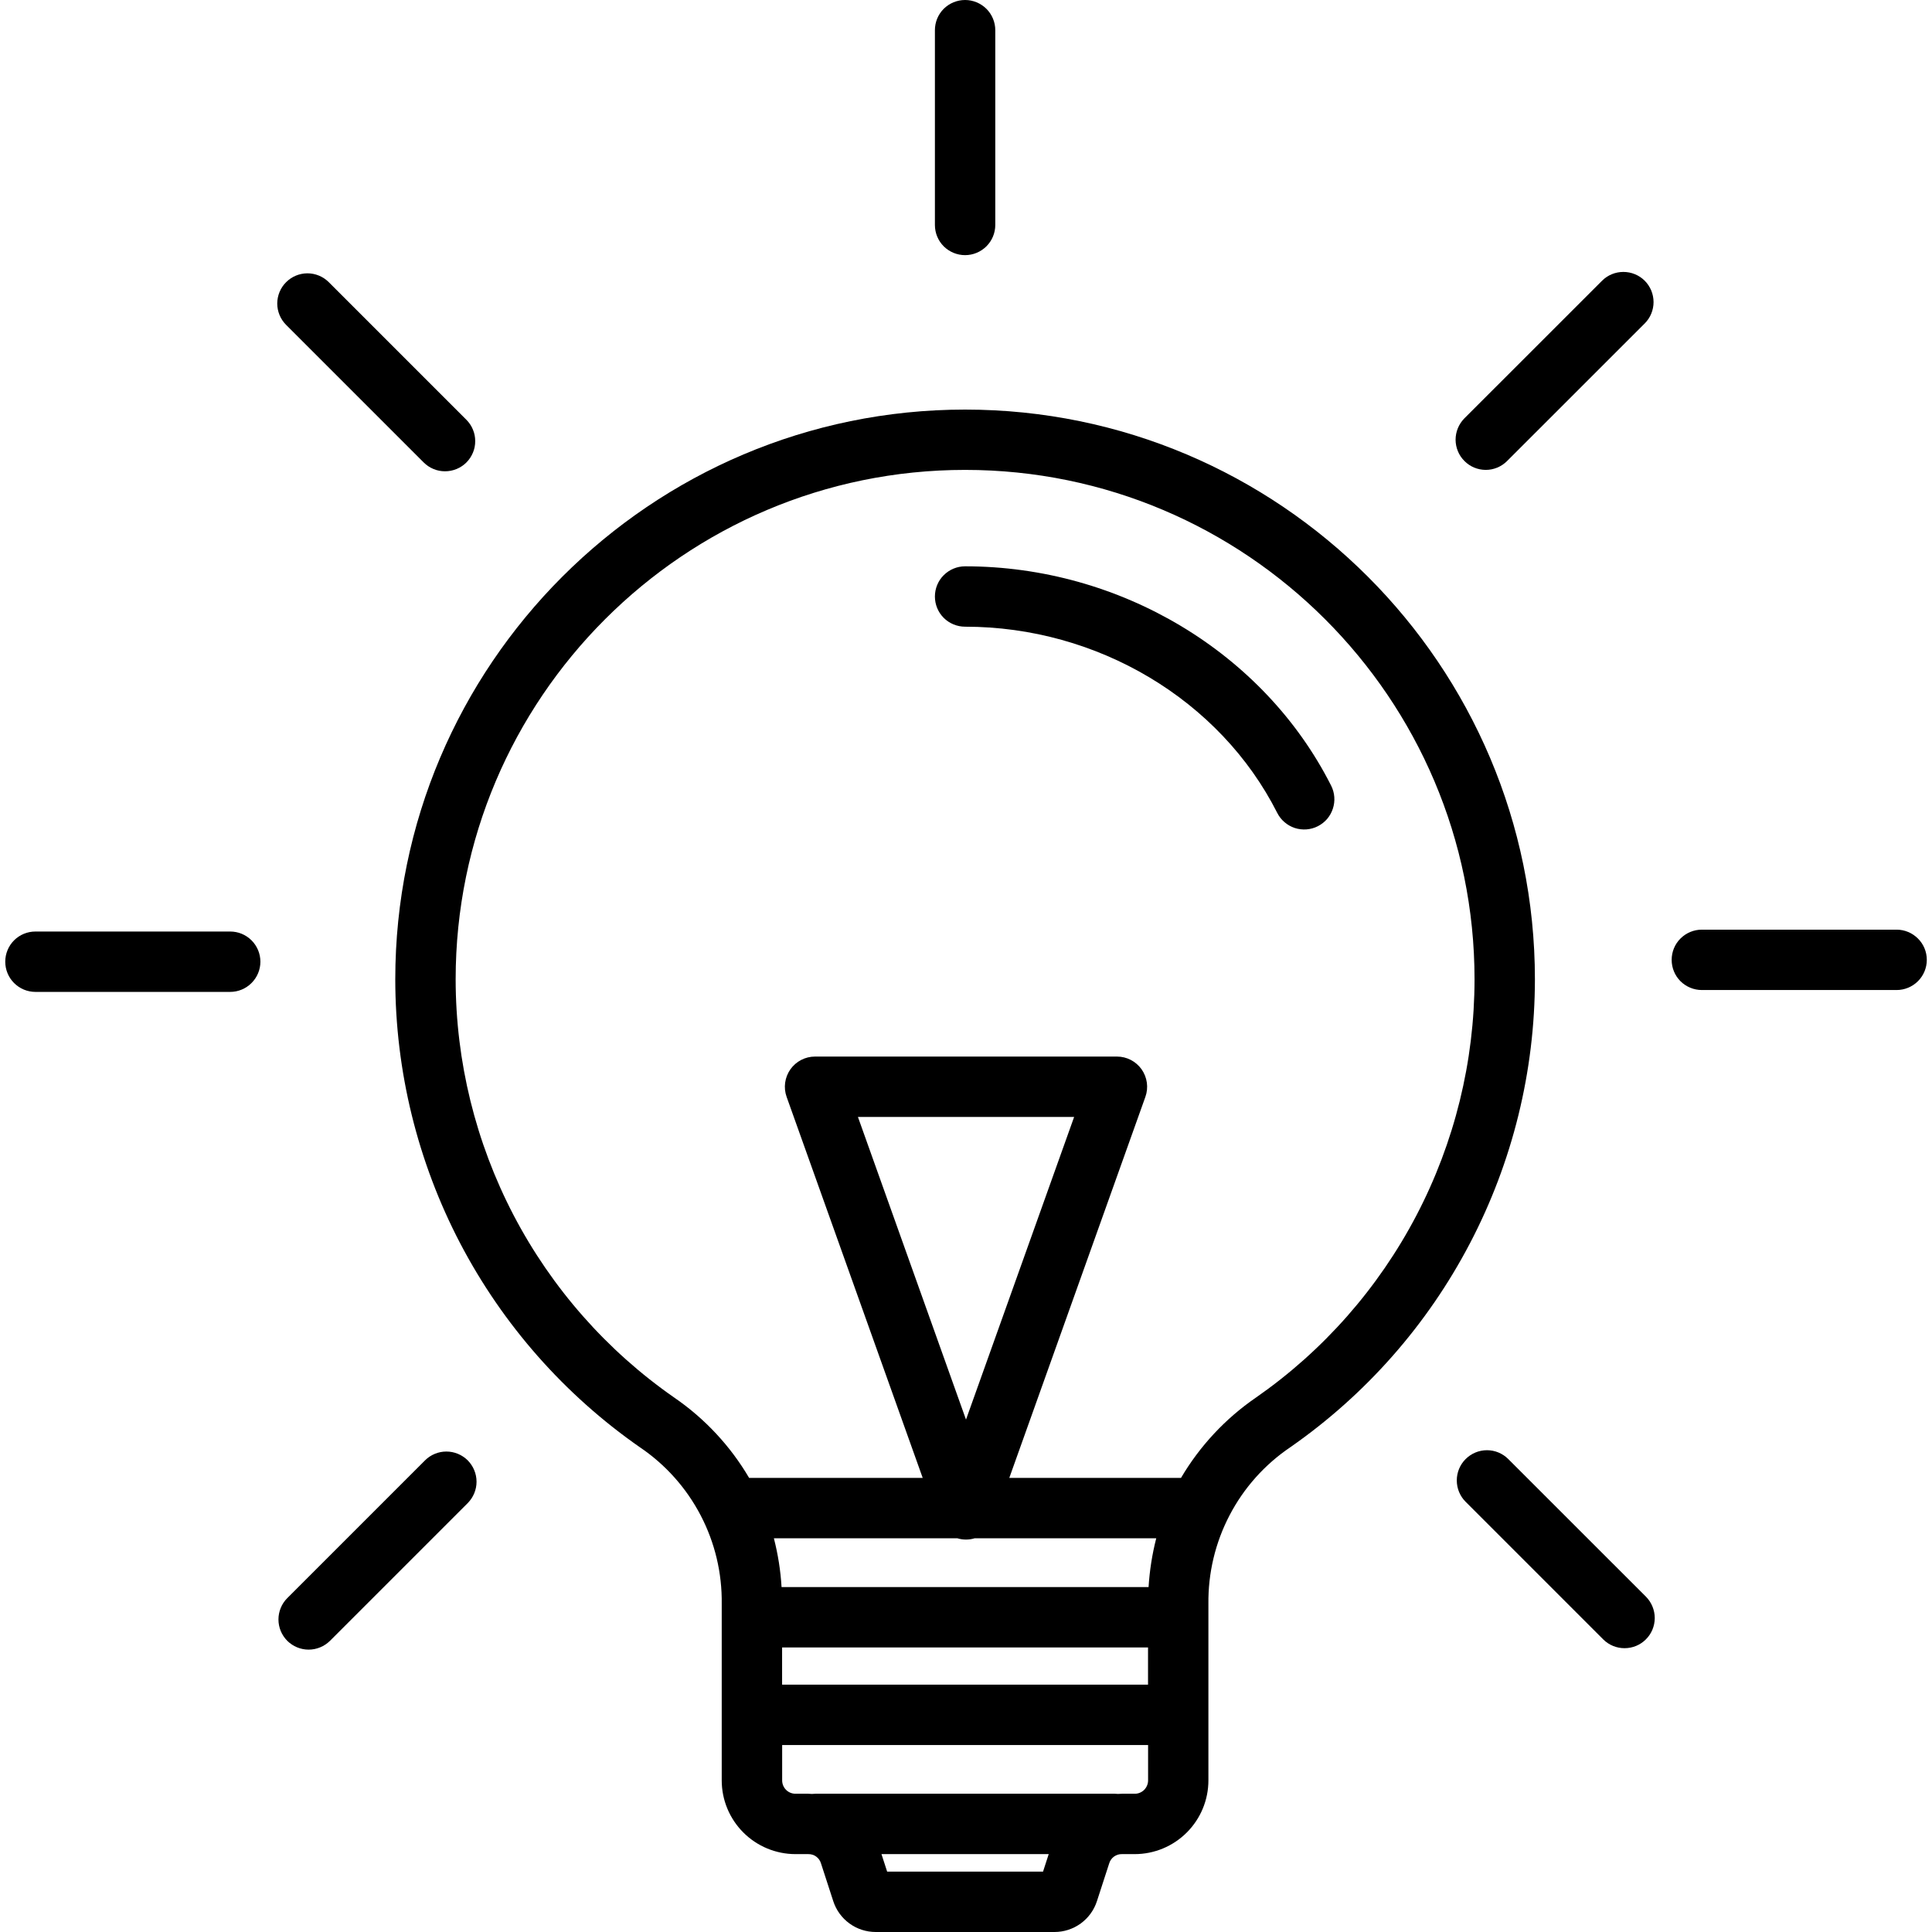 <svg width="32" height="32" viewBox="0 0 32 32" fill="none" xmlns="http://www.w3.org/2000/svg">
<path d="M15.631 9.527C15.537 9.62 15.485 9.748 15.485 9.88C15.485 10.013 15.537 10.14 15.631 10.234C15.725 10.327 15.852 10.38 15.985 10.38C18.179 10.38 20.208 11.591 21.155 13.464C21.215 13.583 21.32 13.672 21.445 13.714C21.572 13.755 21.709 13.745 21.827 13.685C21.886 13.655 21.938 13.614 21.981 13.565C22.023 13.515 22.056 13.457 22.076 13.395C22.118 13.269 22.108 13.132 22.048 13.013C20.932 10.806 18.552 9.38 15.985 9.38C15.852 9.38 15.725 9.433 15.631 9.527Z" fill="black"/>
<path fill-rule="evenodd" clip-rule="evenodd" d="M7.622 20.593C6.917 19.243 6.548 17.743 6.547 16.221C6.547 11.017 10.781 6.784 15.985 6.784C21.189 6.784 25.423 11.017 25.423 16.221C25.422 17.744 25.053 19.244 24.347 20.593C23.642 21.942 22.621 23.101 21.371 23.971C20.948 24.257 20.602 24.644 20.366 25.097C20.129 25.55 20.009 26.055 20.015 26.566V29.489C20.015 29.813 19.886 30.123 19.657 30.352C19.428 30.581 19.118 30.71 18.794 30.71H18.582C18.535 30.709 18.489 30.723 18.451 30.751C18.413 30.779 18.385 30.818 18.372 30.863L18.169 31.488C18.121 31.637 18.027 31.767 17.9 31.859C17.773 31.951 17.621 32 17.465 32H14.505C14.349 32 14.196 31.951 14.07 31.859C13.943 31.767 13.849 31.637 13.801 31.488L13.598 30.863C13.585 30.818 13.557 30.779 13.519 30.751C13.481 30.723 13.435 30.709 13.387 30.71H13.176C12.852 30.71 12.541 30.581 12.312 30.352C12.083 30.123 11.954 29.813 11.954 29.489V26.566C11.961 26.055 11.841 25.55 11.604 25.097C11.367 24.644 11.022 24.257 10.598 23.971C9.349 23.101 8.328 21.942 7.622 20.593ZM19.015 27.287H12.954V27.903H19.015V27.287ZM12.945 26.287H19.024C19.041 26.014 19.083 25.744 19.151 25.479H16.142C16.097 25.493 16.049 25.5 16 25.5C15.951 25.5 15.903 25.493 15.858 25.479H12.818C12.886 25.744 12.929 26.014 12.945 26.287ZM15.283 24.479H12.408C12.098 23.951 11.675 23.497 11.17 23.15C10.052 22.373 9.139 21.336 8.508 20.13C7.878 18.923 7.548 17.582 7.547 16.221C7.547 11.568 11.332 7.783 15.985 7.783C20.637 7.783 24.423 11.568 24.423 16.221C24.422 17.582 24.092 18.923 23.461 20.13C22.83 21.336 21.918 22.373 20.8 23.15C20.295 23.497 19.872 23.951 19.561 24.479H16.717L18.971 18.168C19.026 18.015 19.002 17.845 18.909 17.712C18.815 17.579 18.663 17.5 18.5 17.5H13.5C13.337 17.5 13.185 17.579 13.091 17.712C12.998 17.845 12.974 18.015 13.029 18.168L15.283 24.479ZM14.6 30.71L14.694 31H17.276L17.37 30.71H14.6ZM18.582 29.71H18.794C18.853 29.711 18.909 29.687 18.951 29.646C18.992 29.604 19.016 29.548 19.016 29.489V28.903H12.955V29.489C12.955 29.548 12.978 29.604 13.02 29.646C13.061 29.687 13.117 29.71 13.176 29.71H13.388C13.406 29.71 13.425 29.712 13.443 29.713C13.446 29.713 13.45 29.713 13.453 29.713C13.47 29.711 13.487 29.71 13.504 29.71H18.466C18.483 29.71 18.501 29.711 18.518 29.713C18.539 29.712 18.561 29.71 18.582 29.71ZM16 23.513L14.21 18.5H17.791L16 23.513Z" fill="black"/>
<path d="M15.631 4.08C15.725 4.173 15.852 4.226 15.985 4.226C16.117 4.226 16.244 4.173 16.338 4.08C16.432 3.986 16.485 3.859 16.485 3.726V0.5C16.485 0.367 16.432 0.24 16.338 0.146C16.244 0.053 16.117 0 15.985 0C15.852 0 15.725 0.053 15.631 0.146C15.537 0.24 15.485 0.367 15.485 0.5V3.726C15.485 3.859 15.537 3.986 15.631 4.08Z" fill="black"/>
<path d="M27.35 4.812C27.325 4.752 27.288 4.696 27.242 4.65C27.148 4.556 27.021 4.504 26.888 4.504C26.756 4.504 26.628 4.556 26.535 4.65L24.253 6.931C24.161 7.025 24.109 7.152 24.109 7.284C24.11 7.416 24.162 7.543 24.256 7.636C24.349 7.73 24.475 7.782 24.608 7.783C24.74 7.783 24.866 7.731 24.96 7.638L27.242 5.357C27.288 5.311 27.325 5.256 27.35 5.195C27.375 5.134 27.388 5.069 27.388 5.004C27.388 4.938 27.375 4.873 27.35 4.812Z" fill="black"/>
<path d="M27.834 16.252C27.928 16.345 28.055 16.398 28.188 16.398H31.414C31.546 16.398 31.673 16.345 31.767 16.252C31.861 16.158 31.914 16.031 31.914 15.898C31.914 15.765 31.861 15.638 31.767 15.545C31.673 15.451 31.546 15.398 31.414 15.398H28.188C28.055 15.398 27.928 15.451 27.834 15.545C27.74 15.638 27.688 15.765 27.688 15.898C27.688 16.031 27.74 16.158 27.834 16.252Z" fill="black"/>
<path d="M27.264 26.448L24.982 24.167C24.889 24.073 24.761 24.02 24.629 24.02C24.496 24.02 24.369 24.073 24.275 24.167C24.181 24.261 24.129 24.388 24.129 24.52C24.129 24.653 24.181 24.78 24.275 24.874L26.556 27.155C26.65 27.248 26.777 27.3 26.909 27.299C27.041 27.299 27.168 27.247 27.261 27.153C27.355 27.06 27.407 26.933 27.408 26.801C27.408 26.669 27.356 26.542 27.264 26.448Z" fill="black"/>
<path d="M7.855 24.351C7.83 24.29 7.793 24.235 7.747 24.188C7.653 24.095 7.526 24.042 7.393 24.042C7.261 24.042 7.133 24.095 7.04 24.188L4.758 26.47C4.712 26.516 4.675 26.571 4.65 26.632C4.625 26.693 4.612 26.758 4.612 26.823C4.612 26.889 4.625 26.954 4.65 27.015C4.675 27.075 4.712 27.13 4.758 27.177C4.805 27.223 4.86 27.26 4.921 27.285C4.981 27.31 5.046 27.323 5.112 27.323C5.178 27.323 5.243 27.31 5.303 27.285C5.364 27.26 5.419 27.223 5.466 27.177L7.747 24.896C7.793 24.849 7.83 24.794 7.855 24.733C7.88 24.673 7.893 24.608 7.893 24.542C7.893 24.476 7.88 24.411 7.855 24.351Z" fill="black"/>
<path d="M0.233 16.282C0.327 16.376 0.454 16.429 0.587 16.429H3.813C3.945 16.429 4.072 16.376 4.166 16.282C4.26 16.188 4.313 16.061 4.313 15.929C4.313 15.796 4.26 15.669 4.166 15.575C4.072 15.481 3.945 15.429 3.813 15.429H0.587C0.454 15.429 0.327 15.481 0.233 15.575C0.139 15.669 0.087 15.796 0.087 15.929C0.087 16.061 0.139 16.188 0.233 16.282Z" fill="black"/>
<path d="M7.833 7.115C7.808 7.054 7.771 6.999 7.725 6.953L5.444 4.672C5.35 4.579 5.223 4.527 5.091 4.527C4.959 4.528 4.832 4.58 4.739 4.674C4.645 4.767 4.593 4.894 4.592 5.026C4.592 5.158 4.644 5.285 4.737 5.379L7.018 7.66C7.064 7.706 7.119 7.743 7.18 7.768C7.241 7.794 7.306 7.806 7.371 7.806C7.437 7.806 7.502 7.793 7.563 7.768C7.623 7.743 7.679 7.706 7.725 7.66C7.771 7.614 7.808 7.558 7.833 7.498C7.859 7.437 7.871 7.372 7.871 7.306C7.871 7.241 7.859 7.176 7.833 7.115Z" fill="black"/>
</svg>
